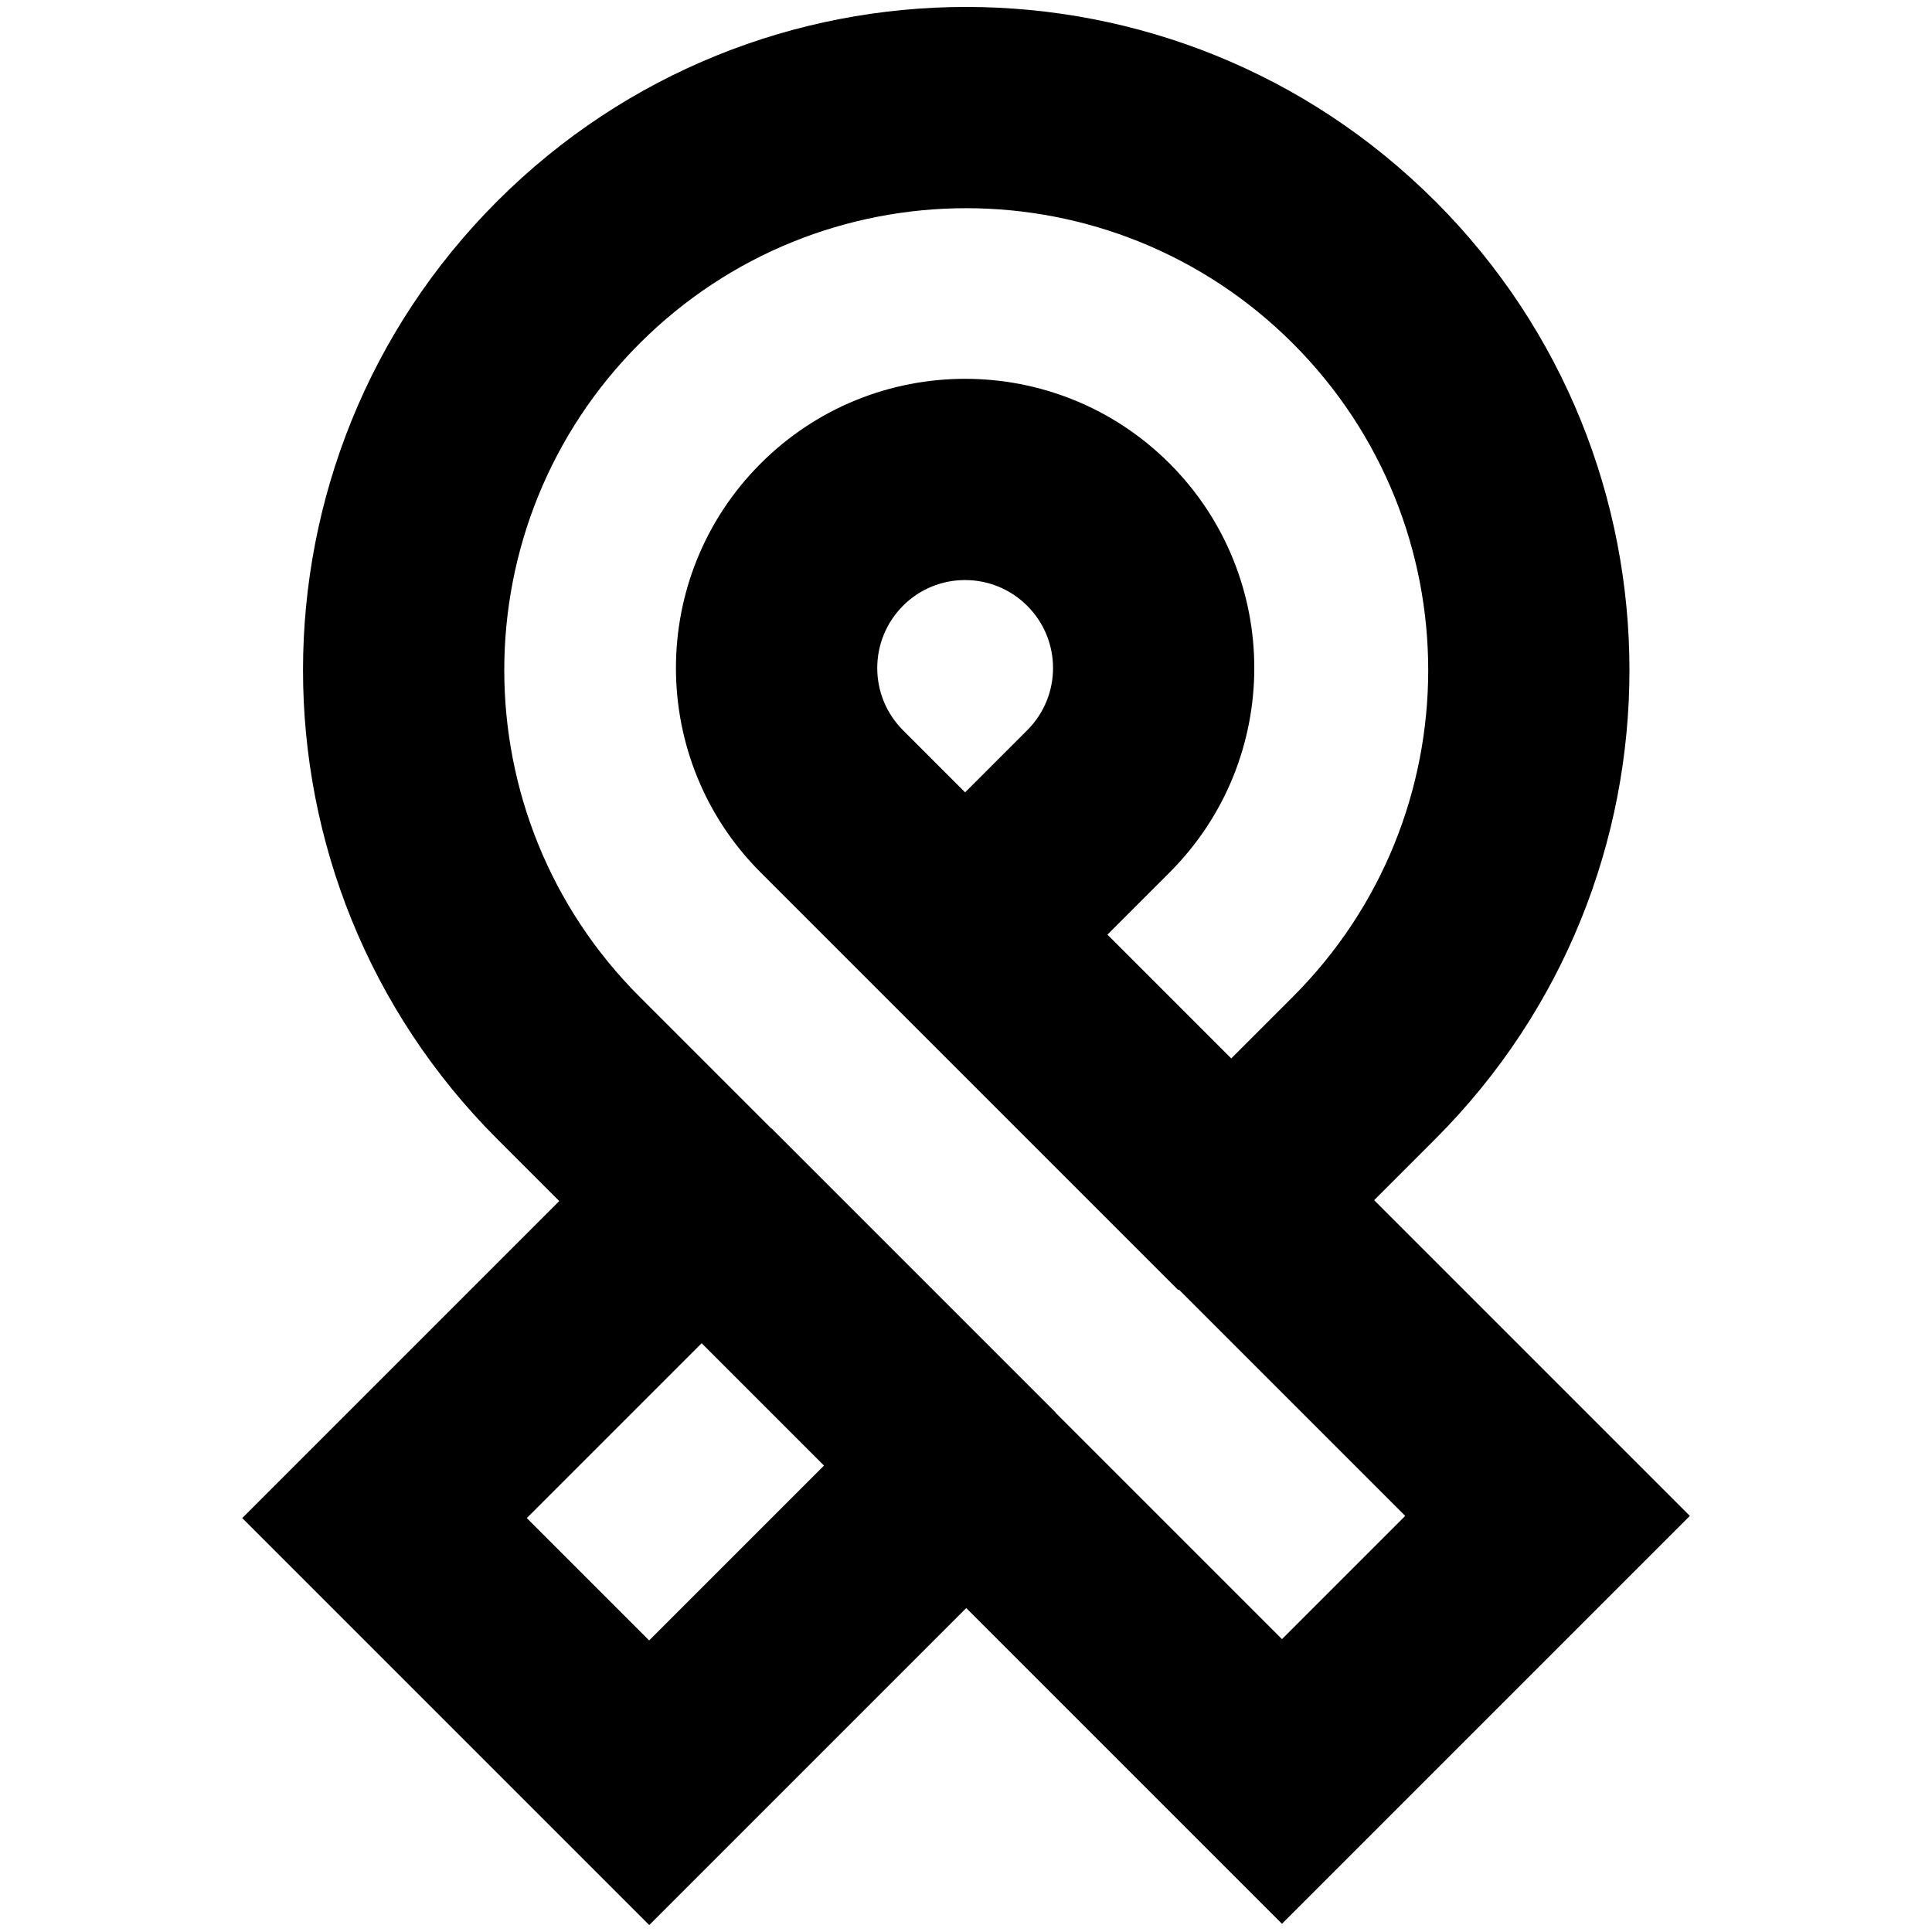 <svg xmlns="http://www.w3.org/2000/svg" fill="none" viewBox="0 0 24 24" id="Medical-Ribbon-1--Streamline-Sharp-Remix">
  <desc>
    Medical Ribbon 1 Streamline Icon: https://streamlinehq.com
  </desc>
  <g id="Remix/Health/medical-ribbon-1--ribbon-medical-cancer-health-beauty-symbol">
    <path id="Union" fill="#000000" fill-rule="evenodd" d="M7.945 4.267c2.241 -2.241 5.874 -2.241 8.116 0 2.241 2.241 2.241 5.874 0 8.115l-0.766 0.766 -1.538 -1.538 0.772 -0.772c1.403 -1.403 1.403 -3.677 0 -5.08 -1.403 -1.403 -3.677 -1.403 -5.08 0 -1.403 1.403 -1.403 3.677 0 5.08l1.656 1.656 0 0 -0 0 3.532 3.532 0.007 -0.007 2.812 2.812 -1.531 1.531 -2.812 -2.812 0.002 -0.002 -3.532 -3.532 -0.002 0.002 -1.636 -1.636c-2.241 -2.241 -2.241 -5.874 0 -8.115Zm0.771 12.419 -2.172 2.172 1.52 1.52 2.172 -2.172 -1.52 -1.52ZM17.828 2.499c-3.217 -3.217 -8.434 -3.217 -11.651 0 -3.217 3.217 -3.217 8.434 0 11.651l0.77 0.77 -3.054 3.054 -0.884 0.884 0.884 0.884 3.288 3.288 0.884 0.884 0.884 -0.884 3.054 -3.054 3.038 3.038 0.884 0.884 0.884 -0.884 3.299 -3.299 0.884 -0.884 -0.884 -0.884 -3.038 -3.038 0.759 -0.759c3.217 -3.217 3.217 -8.434 0 -11.651Zm-6.612 5.027c0.426 -0.427 1.118 -0.427 1.545 0 0.427 0.427 0.427 1.118 0 1.545l-0.772 0.772 -0.772 -0.772c-0.426 -0.427 -0.426 -1.118 0 -1.545Z" clip-rule="evenodd" stroke-width="1"></path>
  </g>
</svg>